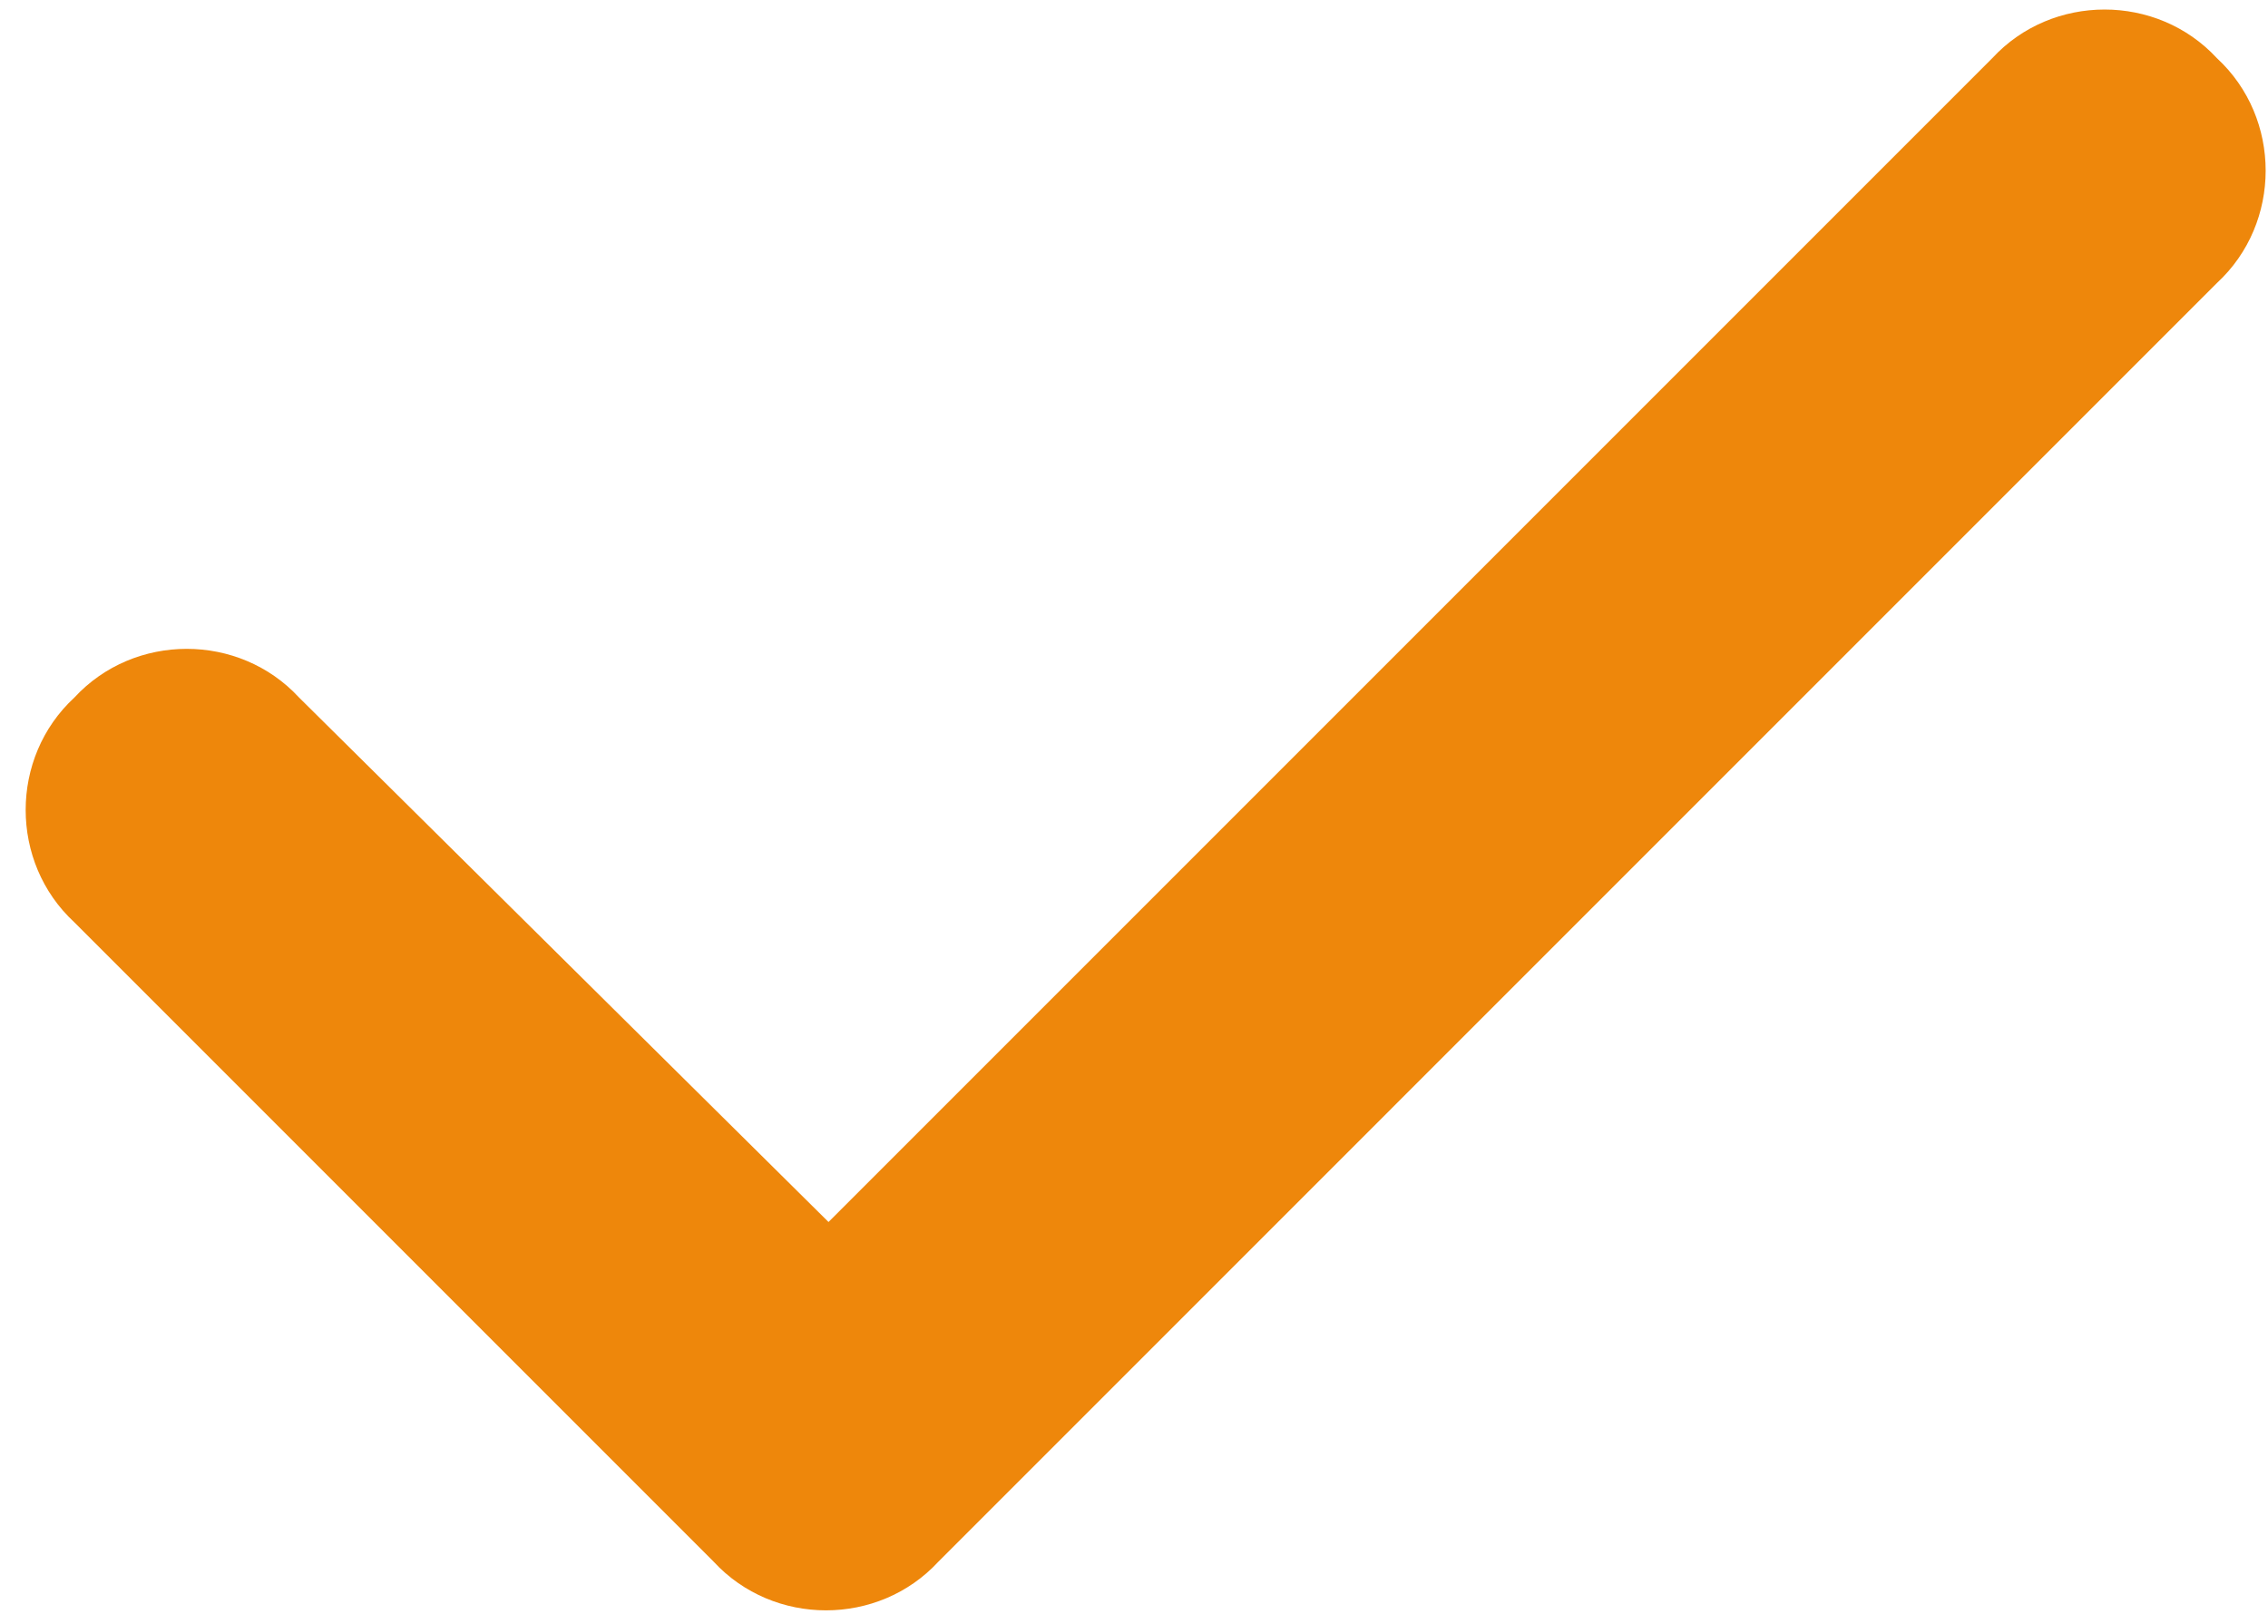 <svg width="81" height="58" viewBox="0 0 81 58" fill="none" xmlns="http://www.w3.org/2000/svg">
<path d="M79.177 2.079C81.496 4.22 81.496 7.966 79.177 10.106L33.514 55.77C31.374 58.088 27.628 58.088 25.487 55.77L2.656 32.938C0.337 30.797 0.337 27.052 2.656 24.911C4.796 22.592 8.542 22.592 10.682 24.911L29.59 43.64L71.151 2.079C73.291 -0.239 77.037 -0.239 79.177 2.079Z" fill="#EE870B"/>
</svg>

